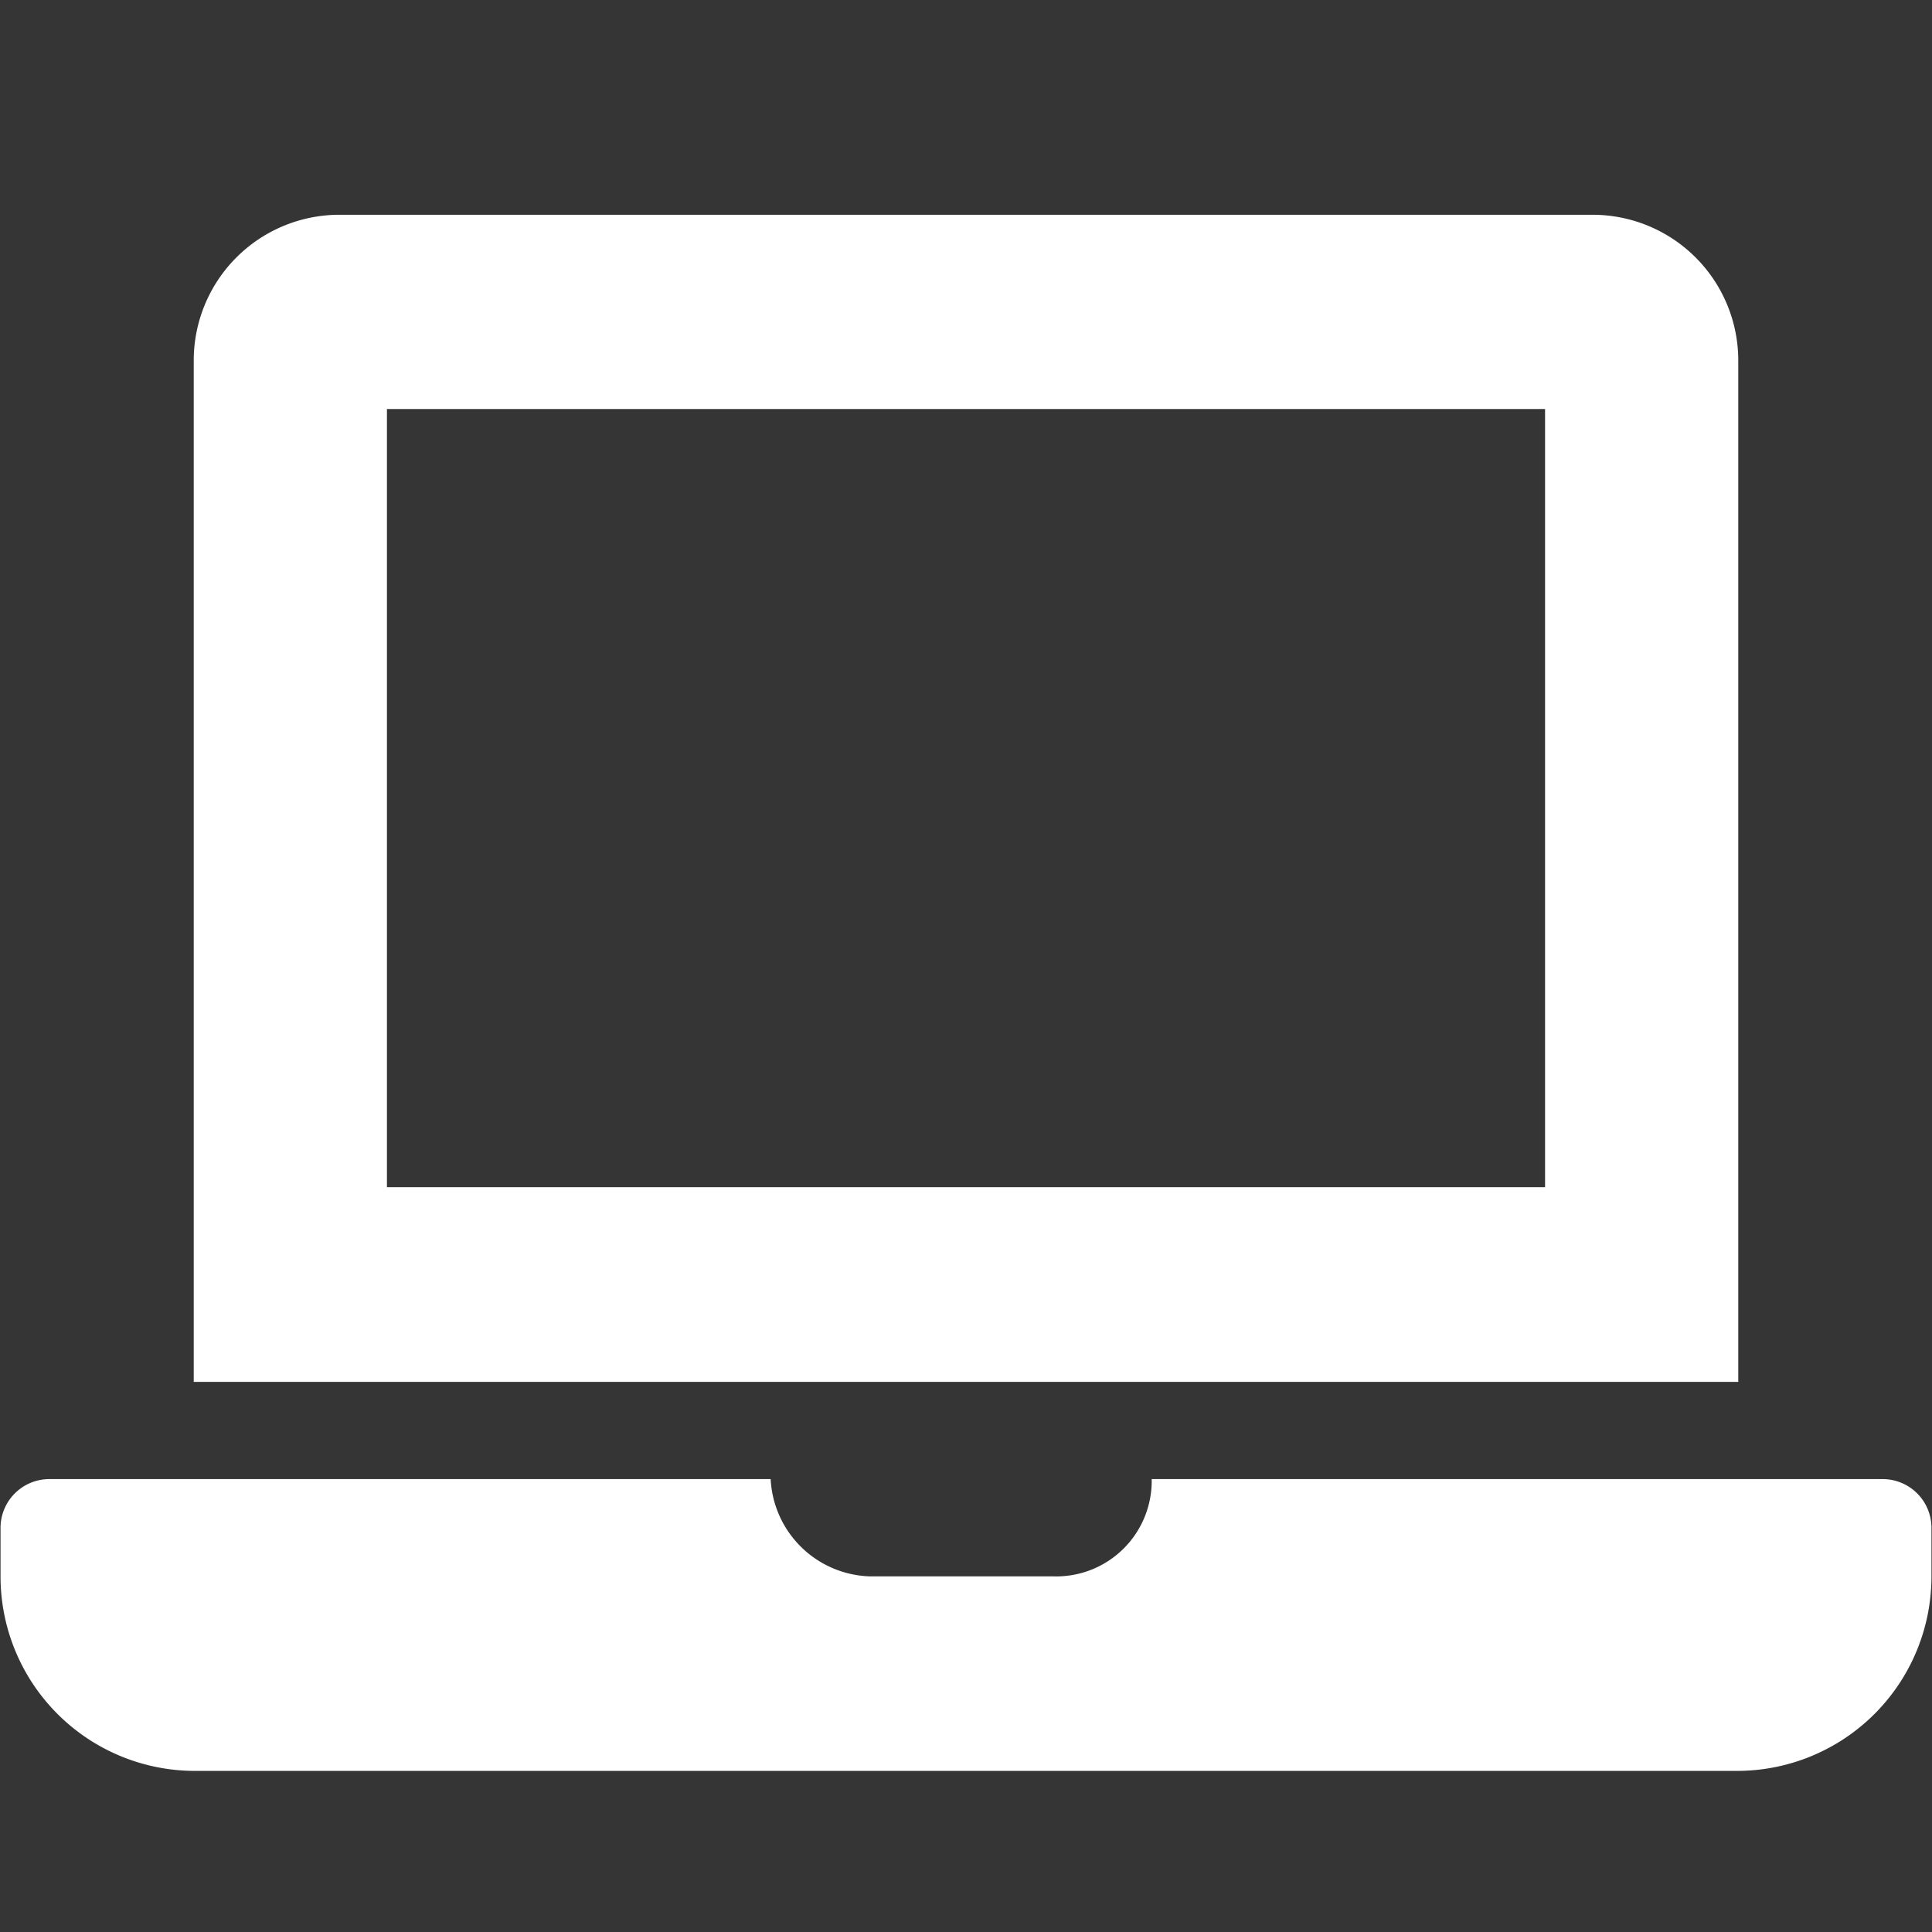 <svg id="icn_web.svg" xmlns="http://www.w3.org/2000/svg" width="36" height="36" viewBox="0 0 36 36">
  <rect x="0" y="0" width="36" height="36" fill="#333333" stroke="none"/>
  <defs>
    <style>
      .cls-1, .cls-2 {
        fill: #fff;
      }

      .cls-1 {
        fill-opacity: 0.01;
      }

      .cls-2 {
        fill-rule: evenodd;
      }
    </style>
  </defs>
  <rect id="長方形_1216" data-name="長方形 1216" class="cls-1" width="36" height="36"/>
  <path id="シェイプ_1215" data-name="シェイプ 1215" class="cls-2" d="M1234.09,764.561h-13.63a1.779,1.779,0,0,1-1.84,1.812h-3.42a1.91,1.91,0,0,1-1.84-1.812h-13.45a0.909,0.909,0,0,0-.9.906v0.906a3.623,3.623,0,0,0,3.6,3.625h28.78a3.623,3.623,0,0,0,3.6-3.625v-0.906A0.909,0.909,0,0,0,1234.09,764.561Zm-2.7-20.84a2.715,2.715,0,0,0-2.7-2.719h-23.38a2.715,2.715,0,0,0-2.7,2.719v19.028h28.78V743.721Zm-3.6,15.4h-21.58v-14.5h21.58v14.5Z" transform="translate(-1199 -737)"/>
</svg>
